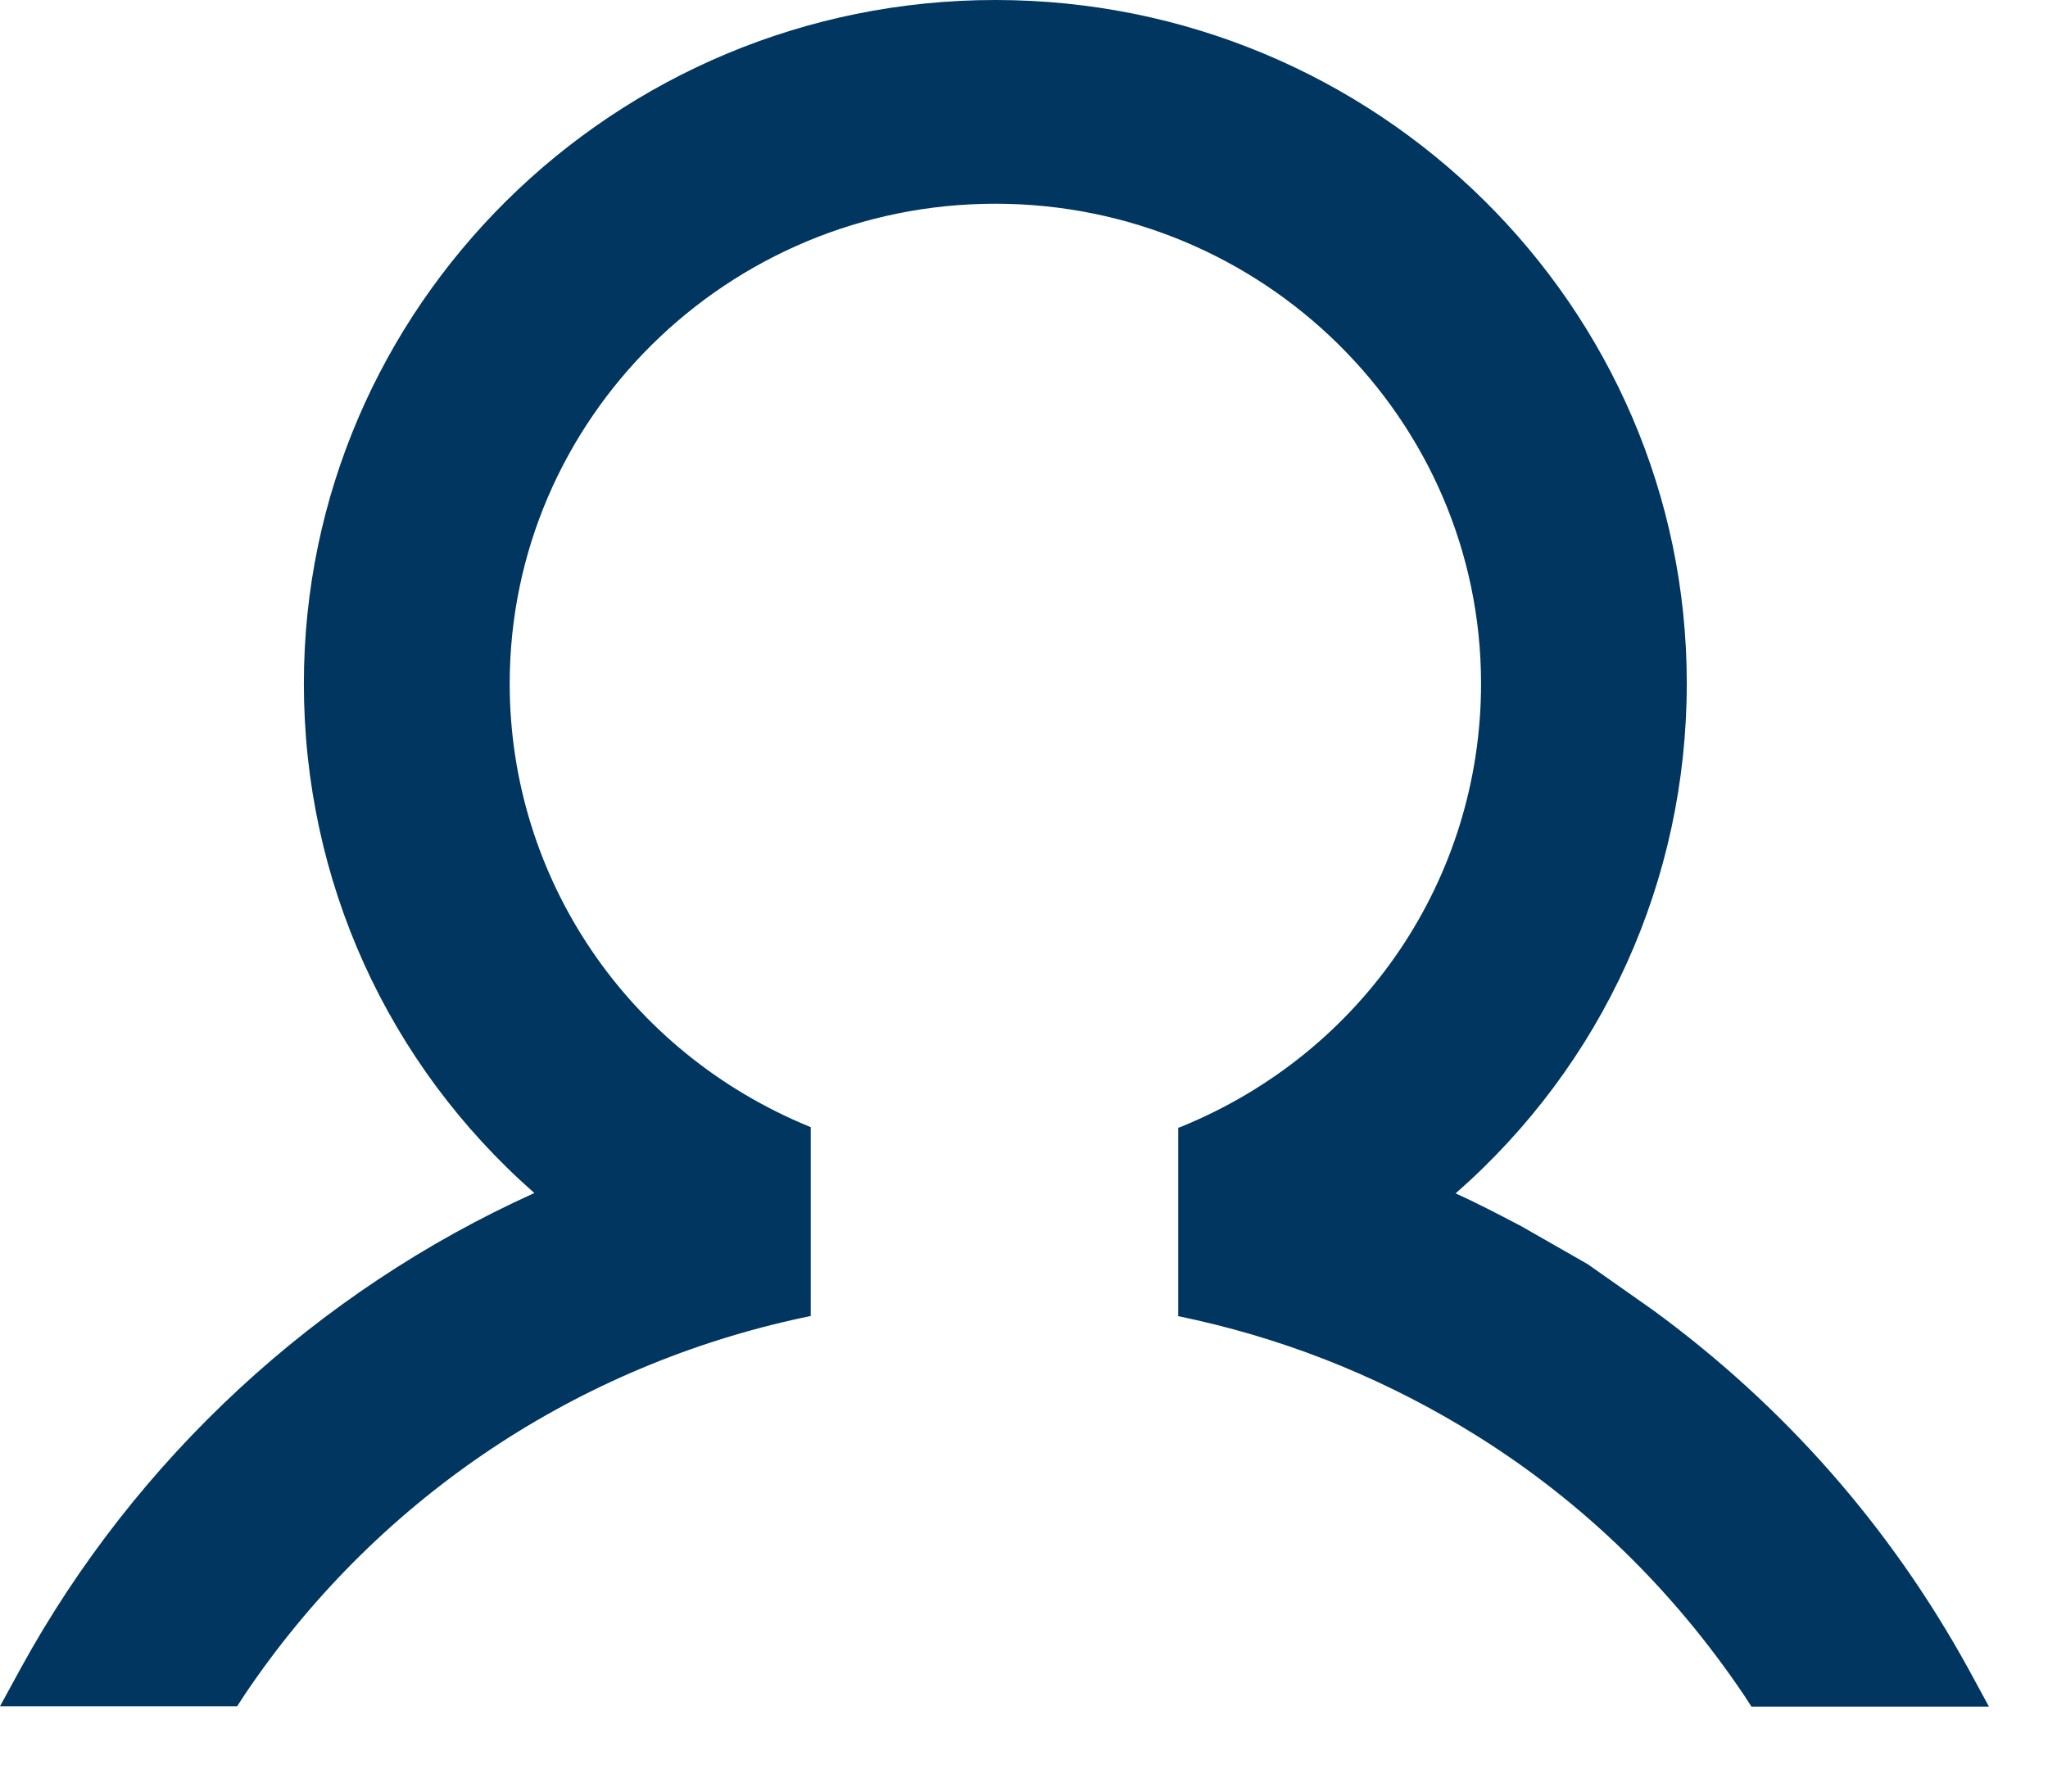 <svg width="24" height="21" viewBox="0 0 24 21" fill="none" xmlns="http://www.w3.org/2000/svg">
<path d="M23.063 19.553C22.147 17.89 20.904 16.477 19.372 15.357L18.606 14.818C18.57 14.798 17.832 14.375 17.824 14.371C17.547 14.226 17.299 14.097 17.058 13.988C18.786 12.474 19.767 10.32 19.767 8.009C19.767 3.592 16.133 0 11.664 0C7.195 0 3.561 3.6 3.561 8.013C3.561 10.32 4.539 12.47 6.262 13.984C3.711 15.136 1.589 17.101 0.244 19.553L0 20H2.779L2.868 19.863C4.376 17.624 6.657 16.066 9.293 15.47L9.513 15.422H9.501V13.211L9.489 13.207C7.354 12.333 5.973 10.292 5.973 8.013C5.973 4.912 8.527 2.388 11.664 2.388C14.801 2.388 17.356 4.912 17.356 8.013C17.356 10.3 15.975 12.341 13.832 13.211L13.807 13.219V15.422H13.803V15.426L14.023 15.474C15.196 15.74 16.305 16.199 17.335 16.847C18.562 17.62 19.605 18.635 20.436 19.867L20.525 20.004H23.308L23.063 19.553Z" fill="#003660"/>
</svg>
